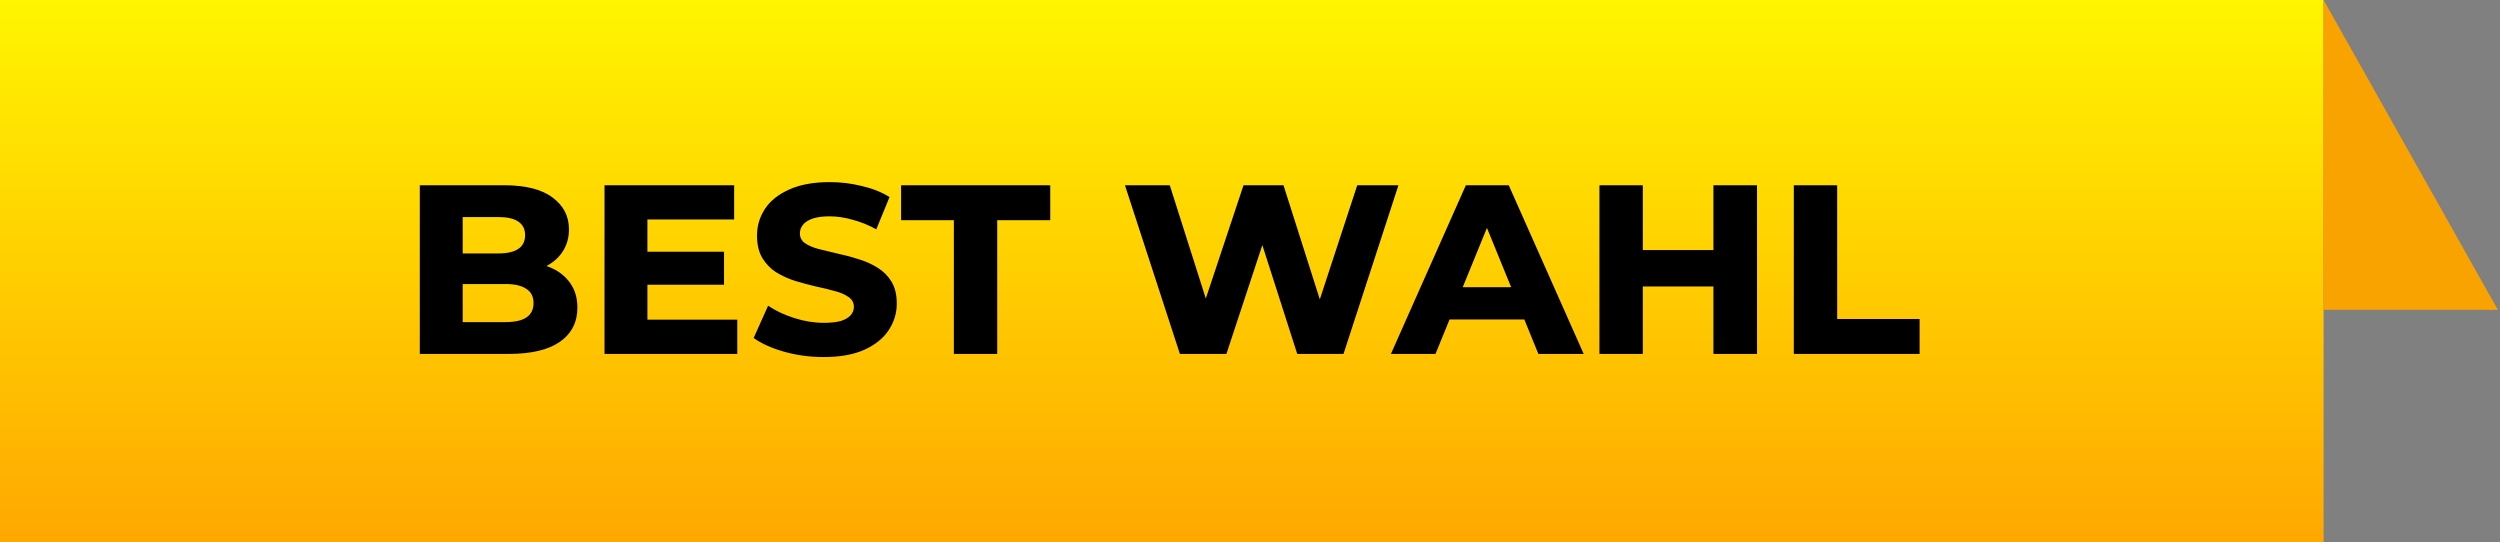 <svg width="166" height="36" viewBox="0 0 166 36" fill="none" xmlns="http://www.w3.org/2000/svg">
<rect x="0" y="0" width="166" height="36" fill="#808080" stroke="none"/>
<rect width="154.286" height="36" fill="url(#paint0_linear_84_112)"/>
<path d="M27.875 23.5V12.3H33.459C34.899 12.3 35.976 12.572 36.691 13.116C37.416 13.649 37.779 14.353 37.779 15.228C37.779 15.804 37.63 16.311 37.331 16.748C37.043 17.175 36.632 17.511 36.099 17.756C35.576 17.991 34.963 18.108 34.259 18.108L34.563 17.404C35.309 17.404 35.965 17.521 36.531 17.756C37.096 17.991 37.539 18.337 37.859 18.796C38.179 19.244 38.339 19.788 38.339 20.428C38.339 21.399 37.95 22.156 37.171 22.7C36.403 23.233 35.272 23.5 33.779 23.5H27.875ZM30.723 21.388H33.571C34.179 21.388 34.638 21.287 34.947 21.084C35.267 20.871 35.427 20.551 35.427 20.124C35.427 19.697 35.267 19.383 34.947 19.18C34.638 18.967 34.179 18.86 33.571 18.86H30.515V16.828H33.107C33.683 16.828 34.12 16.727 34.419 16.524C34.718 16.321 34.867 16.017 34.867 15.612C34.867 15.217 34.718 14.919 34.419 14.716C34.12 14.513 33.683 14.412 33.107 14.412H30.723V21.388ZM42.78 16.716H48.076V18.908H42.78V16.716ZM42.988 21.228H48.956V23.5H40.14V12.3H48.748V14.572H42.988V21.228ZM54.682 23.708C53.786 23.708 52.917 23.591 52.074 23.356C51.242 23.121 50.565 22.817 50.042 22.444L51.002 20.3C51.493 20.631 52.069 20.903 52.73 21.116C53.392 21.329 54.048 21.436 54.698 21.436C55.178 21.436 55.562 21.393 55.85 21.308C56.138 21.212 56.352 21.084 56.49 20.924C56.629 20.764 56.698 20.583 56.698 20.38C56.698 20.103 56.581 19.884 56.346 19.724C56.112 19.553 55.802 19.42 55.418 19.324C55.045 19.217 54.629 19.116 54.17 19.02C53.712 18.913 53.253 18.791 52.794 18.652C52.336 18.503 51.914 18.311 51.53 18.076C51.157 17.831 50.853 17.516 50.618 17.132C50.384 16.737 50.266 16.241 50.266 15.644C50.266 14.993 50.442 14.401 50.794 13.868C51.146 13.335 51.68 12.908 52.394 12.588C53.12 12.257 54.021 12.092 55.098 12.092C55.813 12.092 56.517 12.177 57.21 12.348C57.914 12.508 58.533 12.753 59.066 13.084L58.186 15.228C57.664 14.94 57.136 14.727 56.602 14.588C56.08 14.439 55.573 14.364 55.082 14.364C54.613 14.364 54.229 14.417 53.93 14.524C53.642 14.631 53.434 14.769 53.306 14.94C53.178 15.1 53.114 15.287 53.114 15.5C53.114 15.777 53.232 15.996 53.466 16.156C53.701 16.316 54.005 16.444 54.378 16.54C54.762 16.636 55.184 16.737 55.642 16.844C56.101 16.94 56.56 17.063 57.018 17.212C57.477 17.351 57.893 17.537 58.266 17.772C58.65 18.007 58.96 18.316 59.194 18.7C59.429 19.084 59.546 19.569 59.546 20.156C59.546 20.796 59.365 21.388 59.002 21.932C58.65 22.465 58.112 22.897 57.386 23.228C56.672 23.548 55.77 23.708 54.682 23.708ZM63.336 23.5V14.62H59.832V12.3H69.736V14.62H66.216V23.5H63.336ZM78.345 23.5L74.697 12.3H77.673L80.793 22.108H79.305L82.569 12.3H85.225L88.345 22.108H86.905L90.121 12.3H92.857L89.209 23.5H86.137L83.417 15.02H84.233L81.433 23.5H78.345ZM92.357 23.5L97.333 12.3H100.181L105.157 23.5H102.149L98.165 13.74H99.301L95.317 23.5H92.357ZM94.965 21.212L95.717 19.068H101.333L102.085 21.212H94.965ZM113.771 12.3H116.667V23.5H113.771V12.3ZM109.083 23.5H106.203V12.3H109.083V23.5ZM113.979 19.02H108.875V16.604H113.979V19.02ZM119.109 23.5V12.3H121.989V21.18H127.461V23.5H119.109Z" fill="black"/>
<path d="M154.286 20.571H165.857L154.286 0V20.571Z" fill="#F8A300"/>
<defs>
<linearGradient id="paint0_linear_84_112" x1="77.143" y1="0" x2="77.143" y2="36" gradientUnits="userSpaceOnUse">
<stop stop-color="#FFF500"/>
<stop offset="1" stop-color="#FFA800"/>
</linearGradient>
</defs>
</svg>

